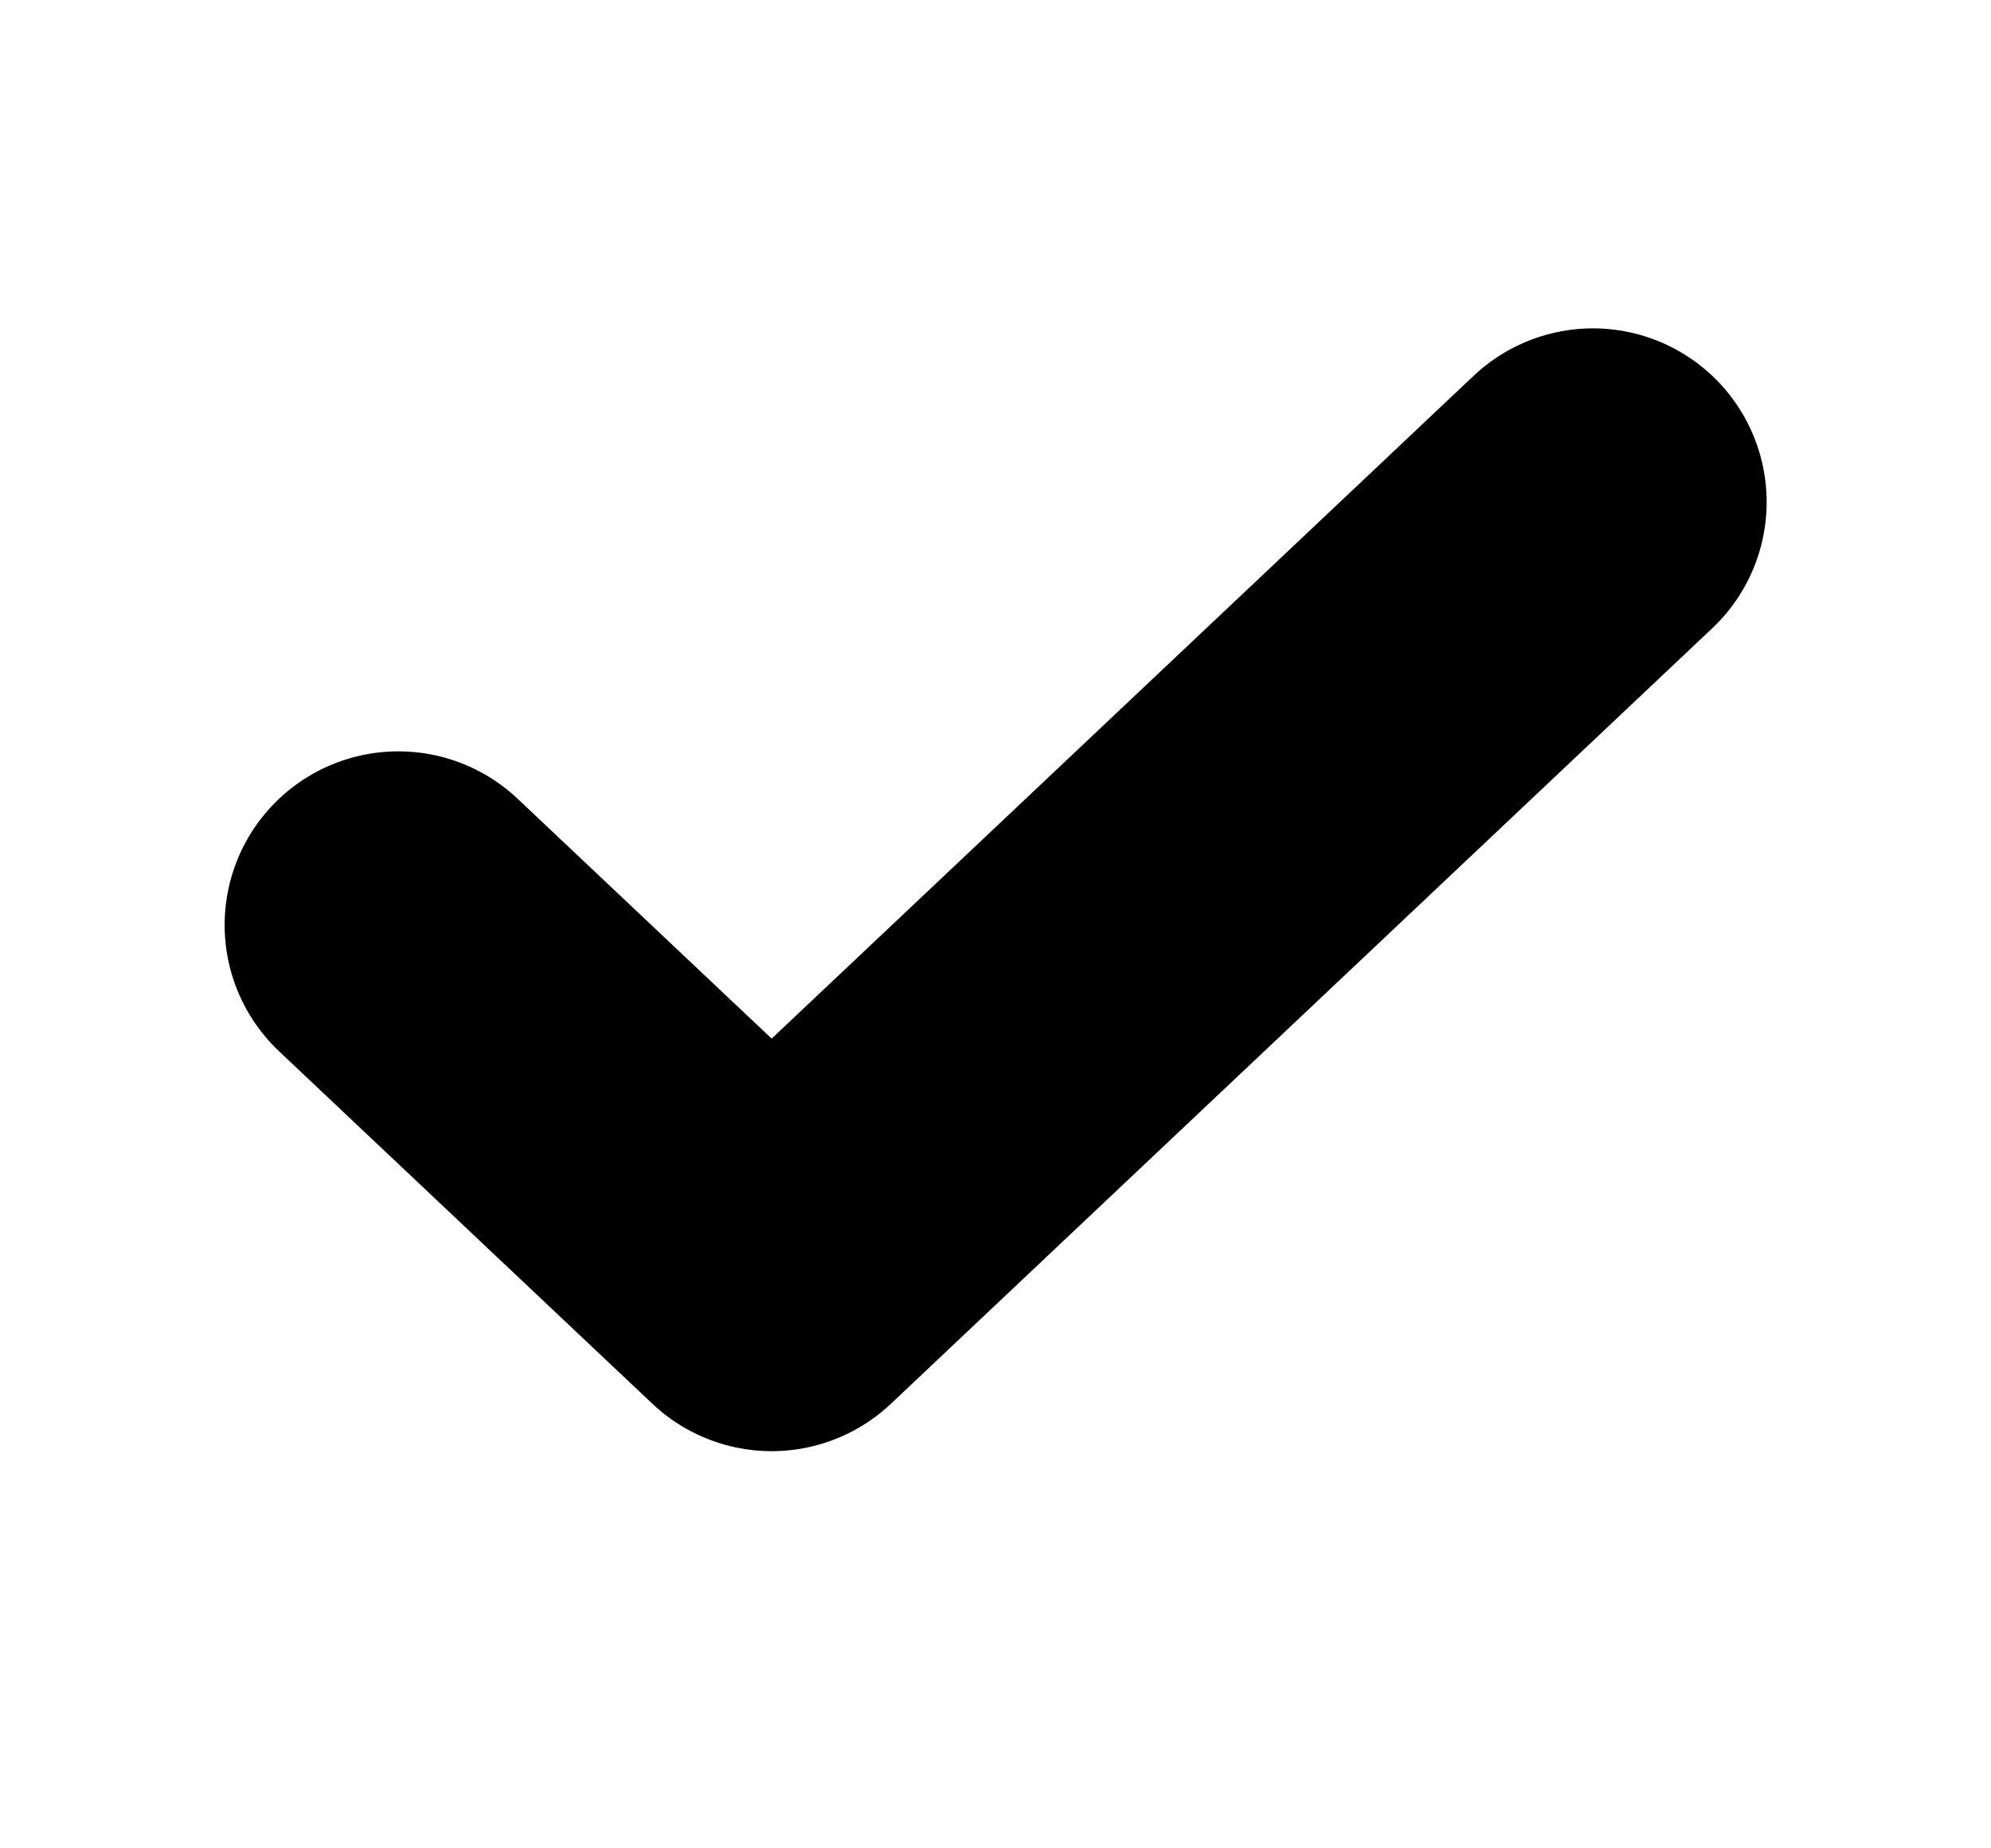 <svg width="14" height="13" viewBox="0 0 14 13" fill="none" xmlns="http://www.w3.org/2000/svg">
    <g id="check">
        <path id="Icon" d="M11.201 3.531L5.426 8.985L2.801 6.506" stroke="black" stroke-width="2.443"
            stroke-linecap="round" stroke-linejoin="round" />
    </g>
</svg>